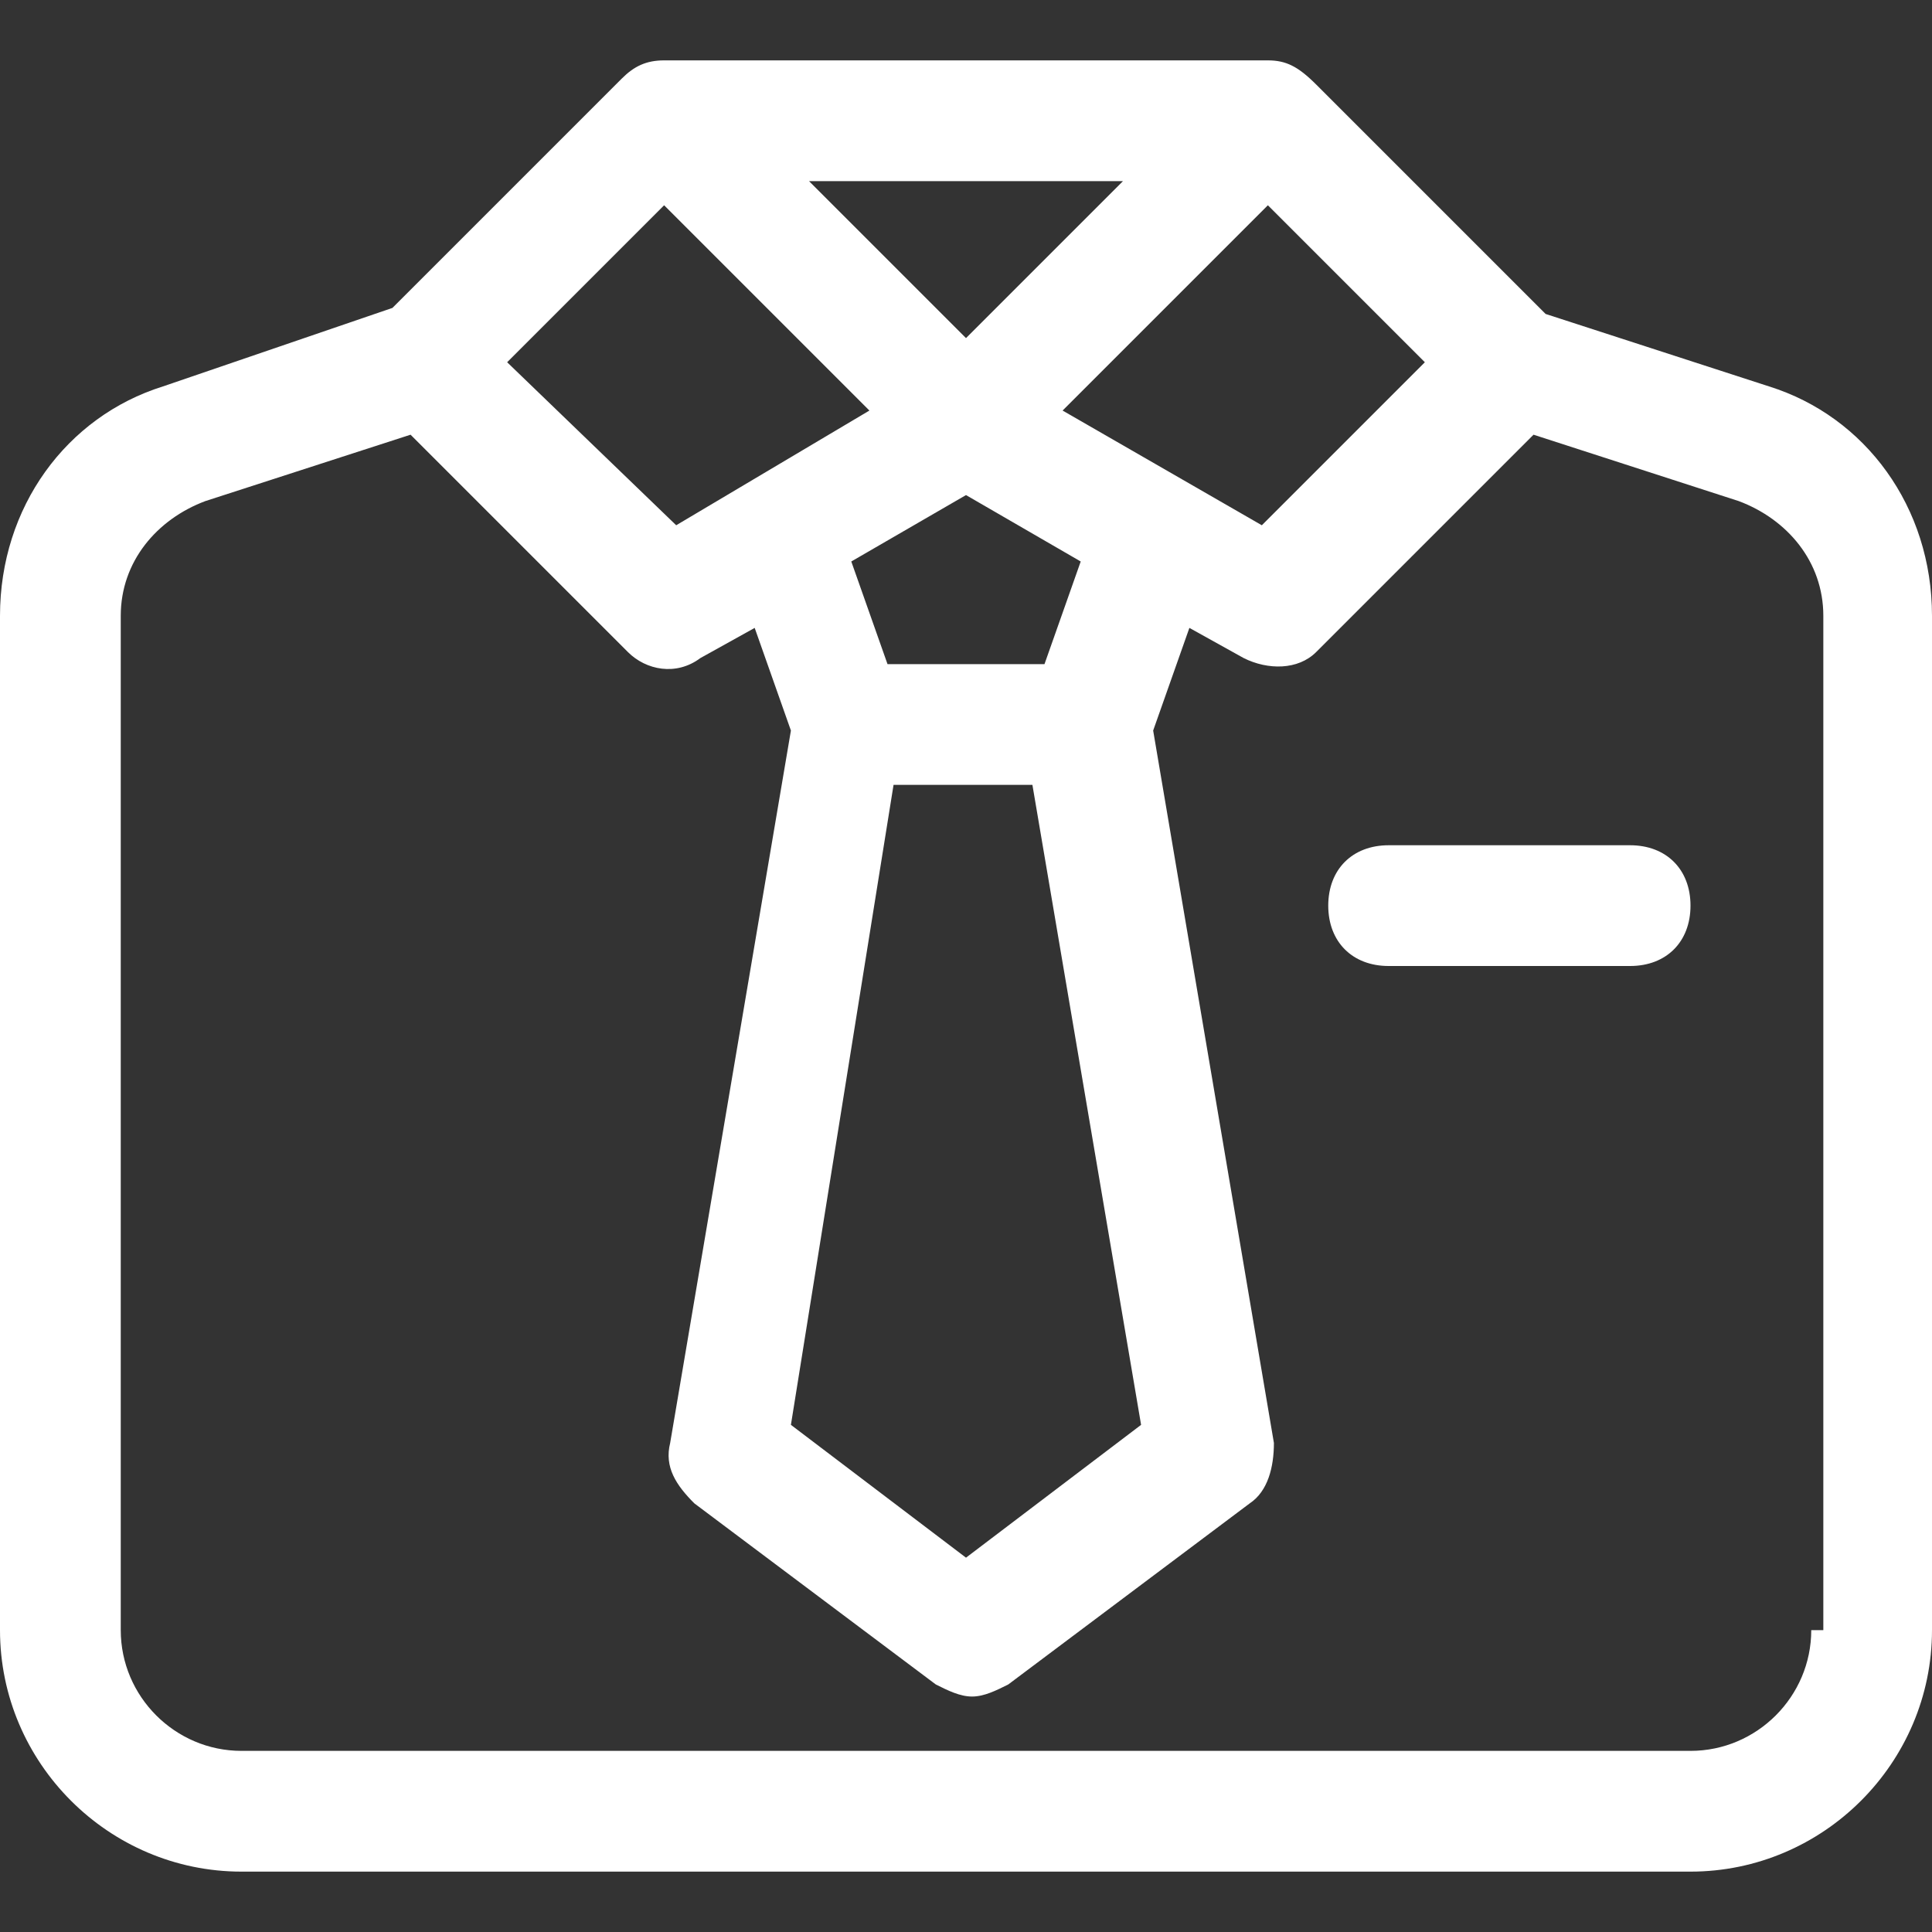 <svg version="1.1" id="Ebene_1" xmlns="http://www.w3.org/2000/svg" x="0" y="0" viewBox="0 0 32 32" xml:space="preserve"><rect x="0" y="0" width="32" height="32" fill="#333333" stroke="none"/><style>.st0{fill:#fff}</style><g id="Shirt"><path class="st0" d="M29.3 6.4l-3.7-1.2-3.8-3.8c-.3-.3-.5-.4-.8-.4H11c-.3 0-.5.1-.7.3L6.5 5.1 2.7 6.4c-1.6.5-2.7 2-2.7 3.8V27c0 2.2 1.8 4 4 4h24c2.2 0 4-1.8 4-4V10.2c0-1.8-1.1-3.3-2.7-3.8zM16 25.8l-2.9-2.2L14.8 13h2.3l1.8 10.6-2.9 2.2zM17.3 11h-2.6l-.6-1.7L16 8.2l1.9 1.1-.6 1.7zM16 5.6L13.4 3h5.2L16 5.6zm1.6 1.2L21 3.4 23.6 6l-2.7 2.7-3.3-1.9zM11 3.4l3.4 3.4-3.2 1.9L8.4 6 11 3.4zM30 27c0 1.1-.9 2-2 2H4c-1.1 0-2-.9-2-2V10.2c0-.9.6-1.6 1.4-1.9l3.4-1.1 3.6 3.6c.3.3.8.4 1.2.1l.9-.5.6 1.7-2 11.8c-.1.4.1.7.4 1l4 3c.2.1.4.2.6.2.2 0 .4-.1.6-.2l4-3c.3-.2.4-.6.4-1l-2-11.8.6-1.7.9.5c.4.2.9.2 1.2-.1l3.6-3.6 3.4 1.1c.8.3 1.4 1 1.4 1.9V27z"/><path class="st0" d="M27 14h-4c-.6 0-1 .4-1 1s.4 1 1 1h4c.6 0 1-.4 1-1s-.4-1-1-1z"/></g></svg>